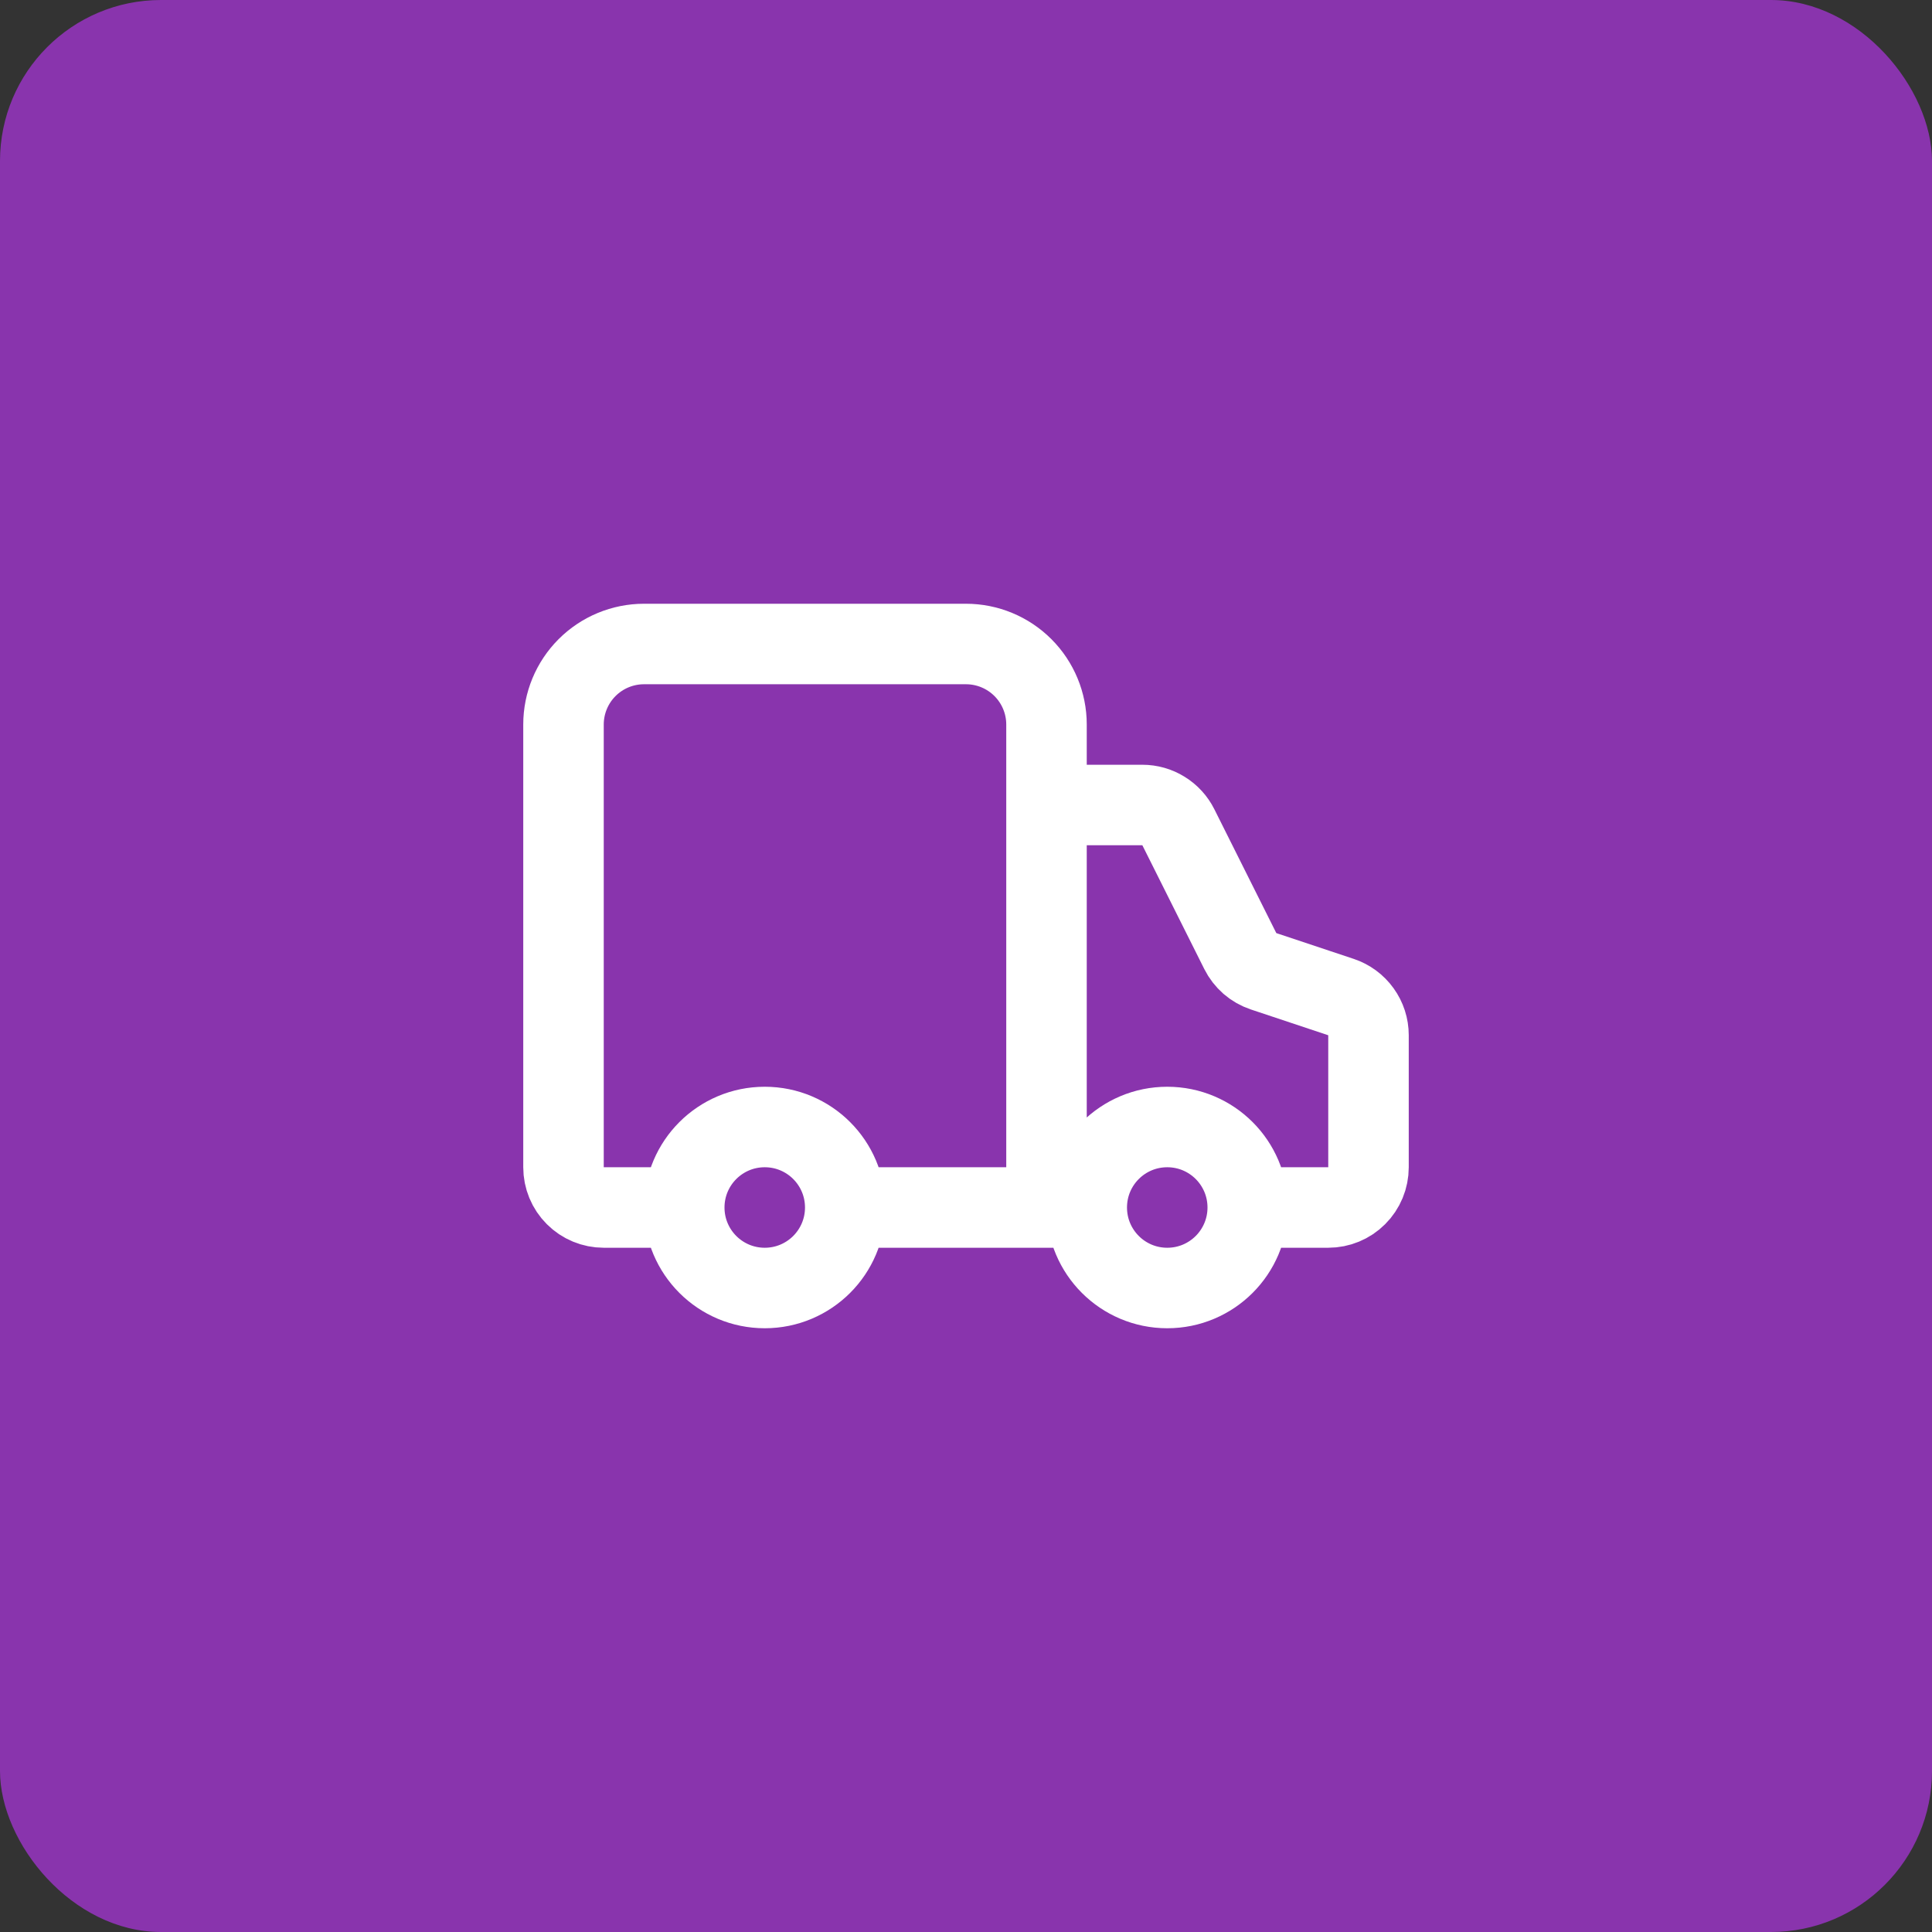 <svg width="48" height="48" viewBox="0 0 48 48" fill="none" xmlns="http://www.w3.org/2000/svg">
<rect x="0" y="0" width="48" height="48" fill="#333333" stroke="none"/>
<rect width="48" height="48" rx="4" fill="#8934AD"/>
<path d="M26 30V18C26 17.47 25.789 16.961 25.414 16.586C25.039 16.211 24.53 16 24 16H16C15.47 16 14.961 16.211 14.586 16.586C14.211 16.961 14 17.47 14 18V29C14 29.265 14.105 29.52 14.293 29.707C14.48 29.895 14.735 30 15 30H17M17 30C17 31.105 17.895 32 19 32C20.105 32 21 31.105 21 30M17 30C17 28.895 17.895 28 19 28C20.105 28 21 28.895 21 30M31 30H33C33.265 30 33.52 29.895 33.707 29.707C33.895 29.52 34 29.265 34 29V25.72C34 25.51 33.934 25.306 33.811 25.136C33.688 24.965 33.515 24.838 33.316 24.772L31.393 24.131C31.268 24.089 31.153 24.024 31.054 23.938C30.955 23.851 30.874 23.747 30.815 23.629L29.276 20.553C29.193 20.387 29.065 20.247 28.907 20.15C28.75 20.052 28.568 20 28.382 20H26M31 30C31 31.105 30.105 32 29 32C27.895 32 27 31.105 27 30M31 30C31 28.895 30.105 28 29 28C27.895 28 27 28.895 27 30M21 30H27" stroke="white" stroke-width="2" stroke-linecap="round" stroke-linejoin="round"/>
</svg>
